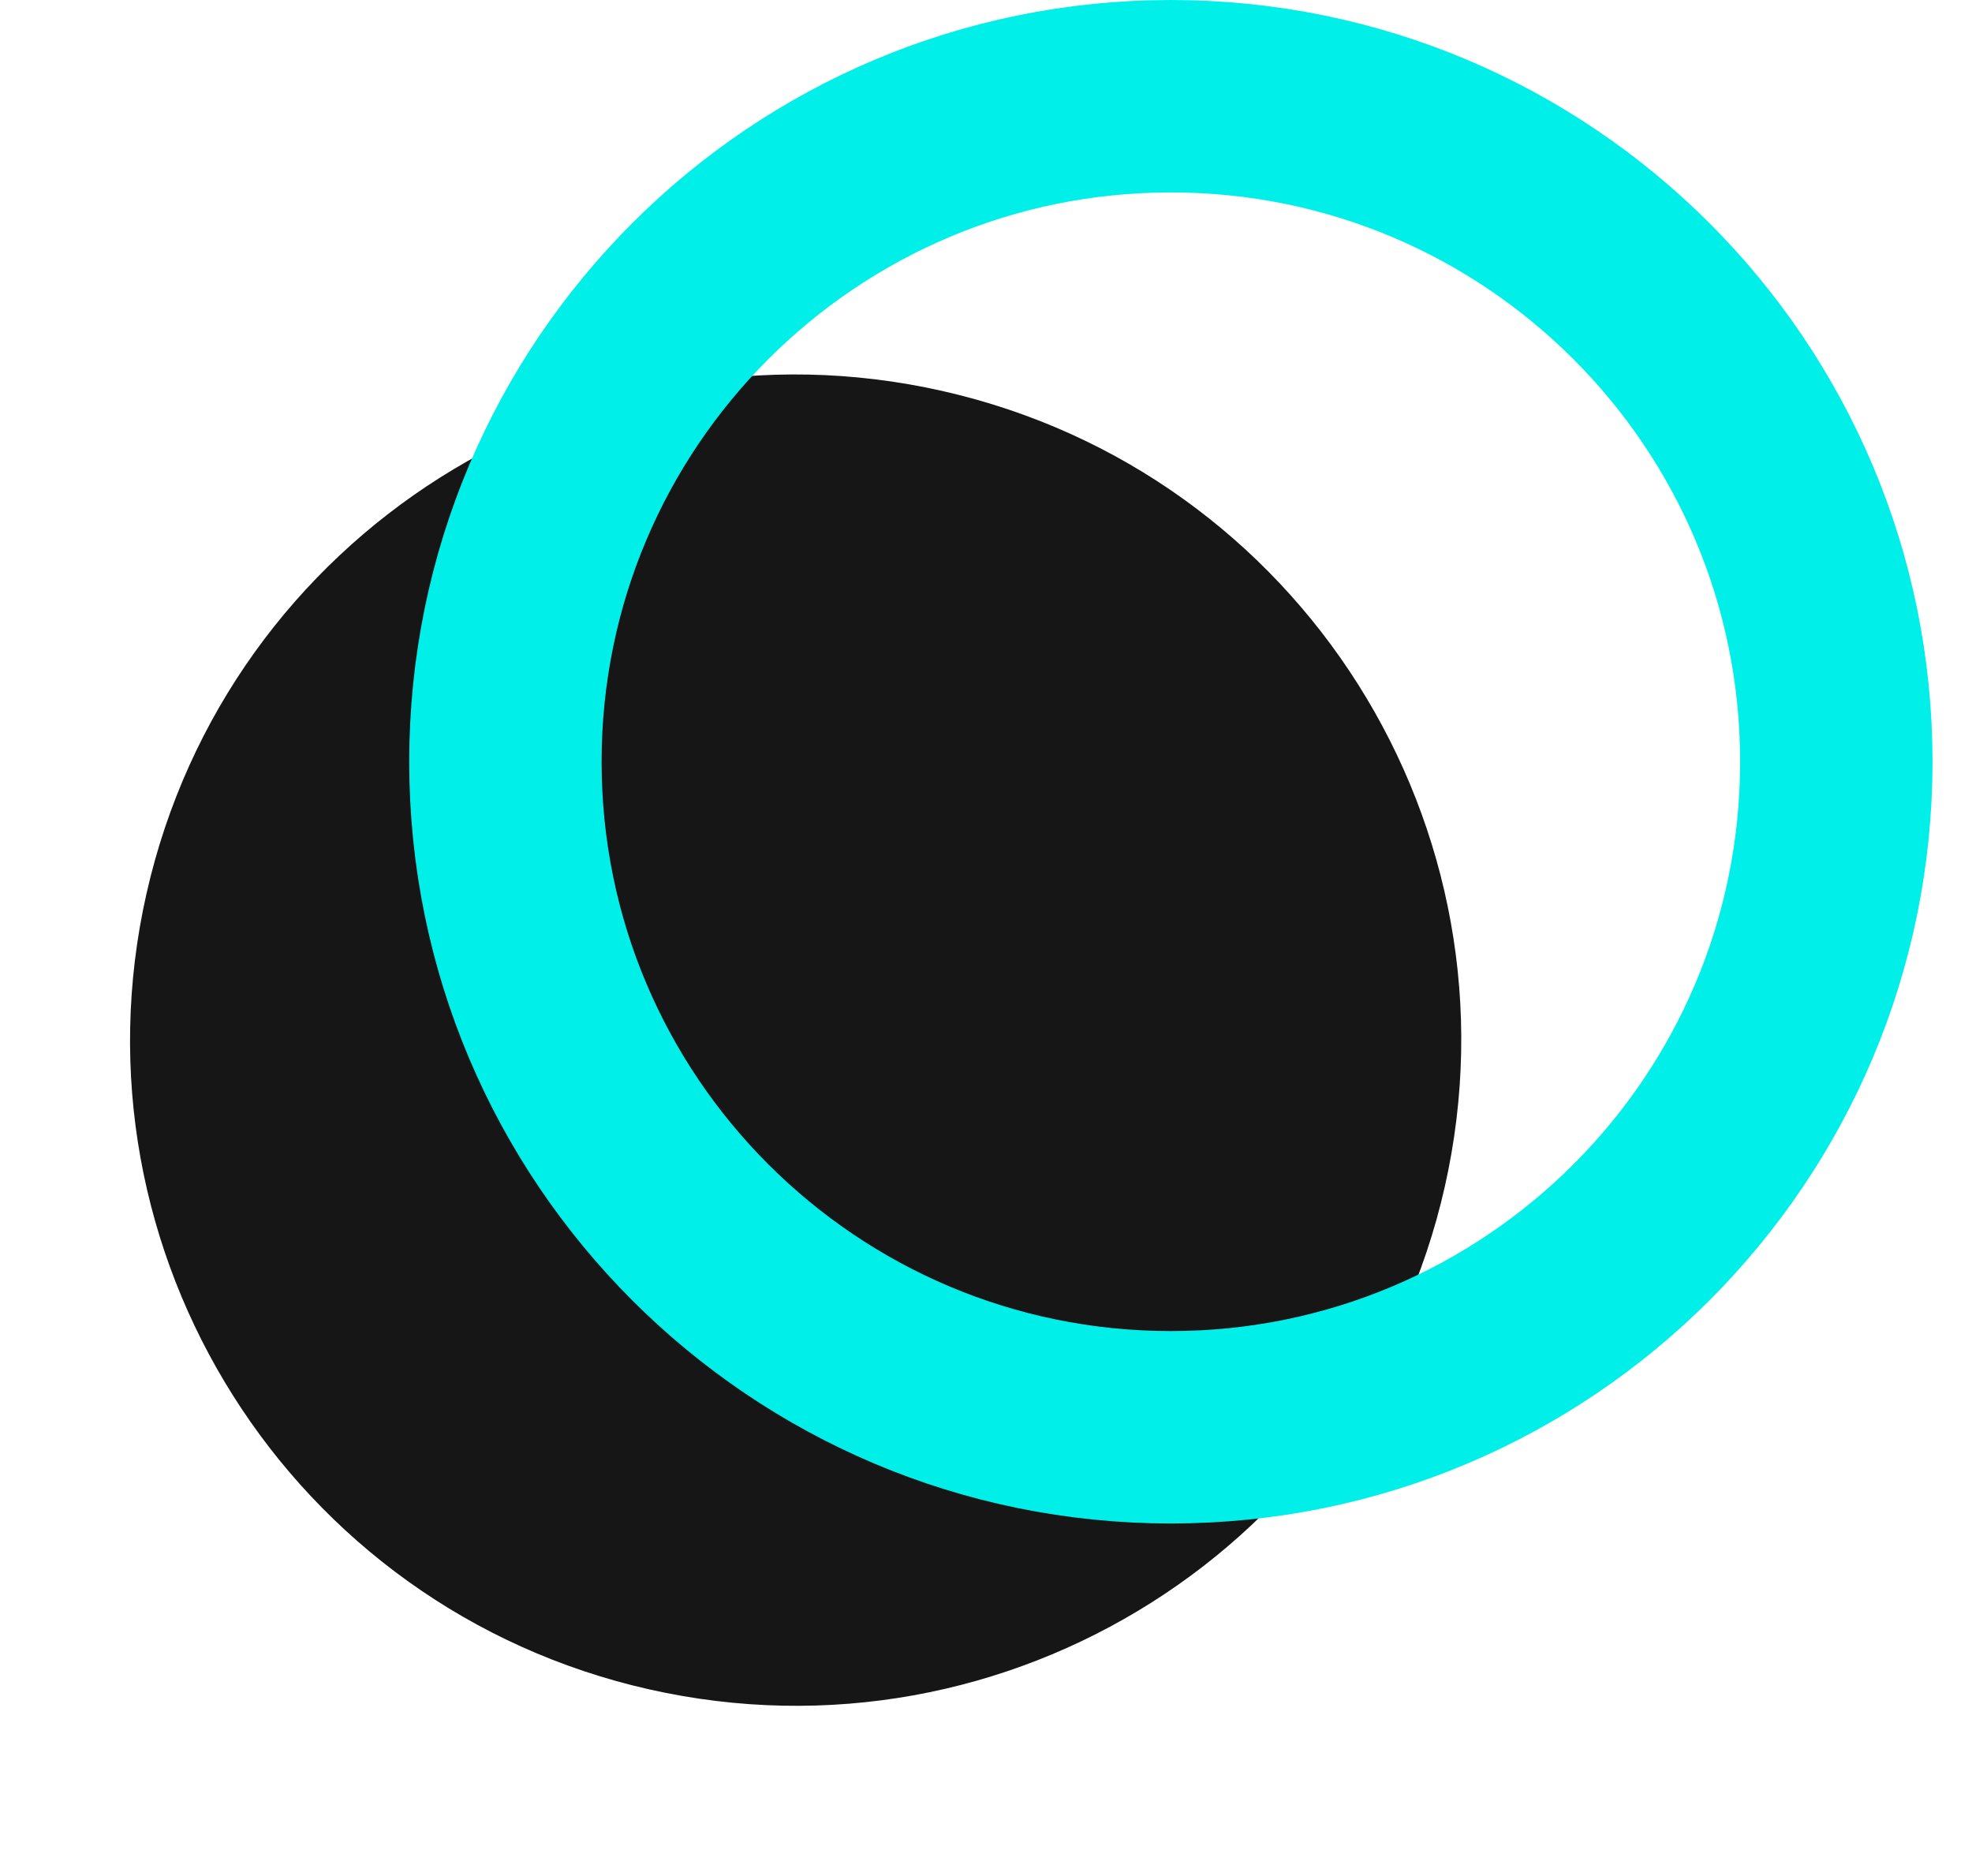 <?xml version="1.0" encoding="UTF-8"?> <svg xmlns="http://www.w3.org/2000/svg" width="41" height="39" viewBox="0 0 41 39" fill="none"> <path d="M30.039 24.669C31.721 17.215 27.043 9.809 19.589 8.127C12.135 6.444 4.729 11.123 3.046 18.576C1.364 26.03 6.042 33.436 13.496 35.119C20.95 36.801 28.356 32.123 30.039 24.669Z" fill="#161616"></path> <path d="M24.343 29.671C31.985 29.671 38.179 23.477 38.179 15.836C38.179 8.194 31.985 2 24.343 2C16.702 2 10.508 8.194 10.508 15.836C10.508 23.477 16.702 29.671 24.343 29.671Z" stroke="#00F0E9" stroke-width="4" stroke-miterlimit="10"></path> </svg> 